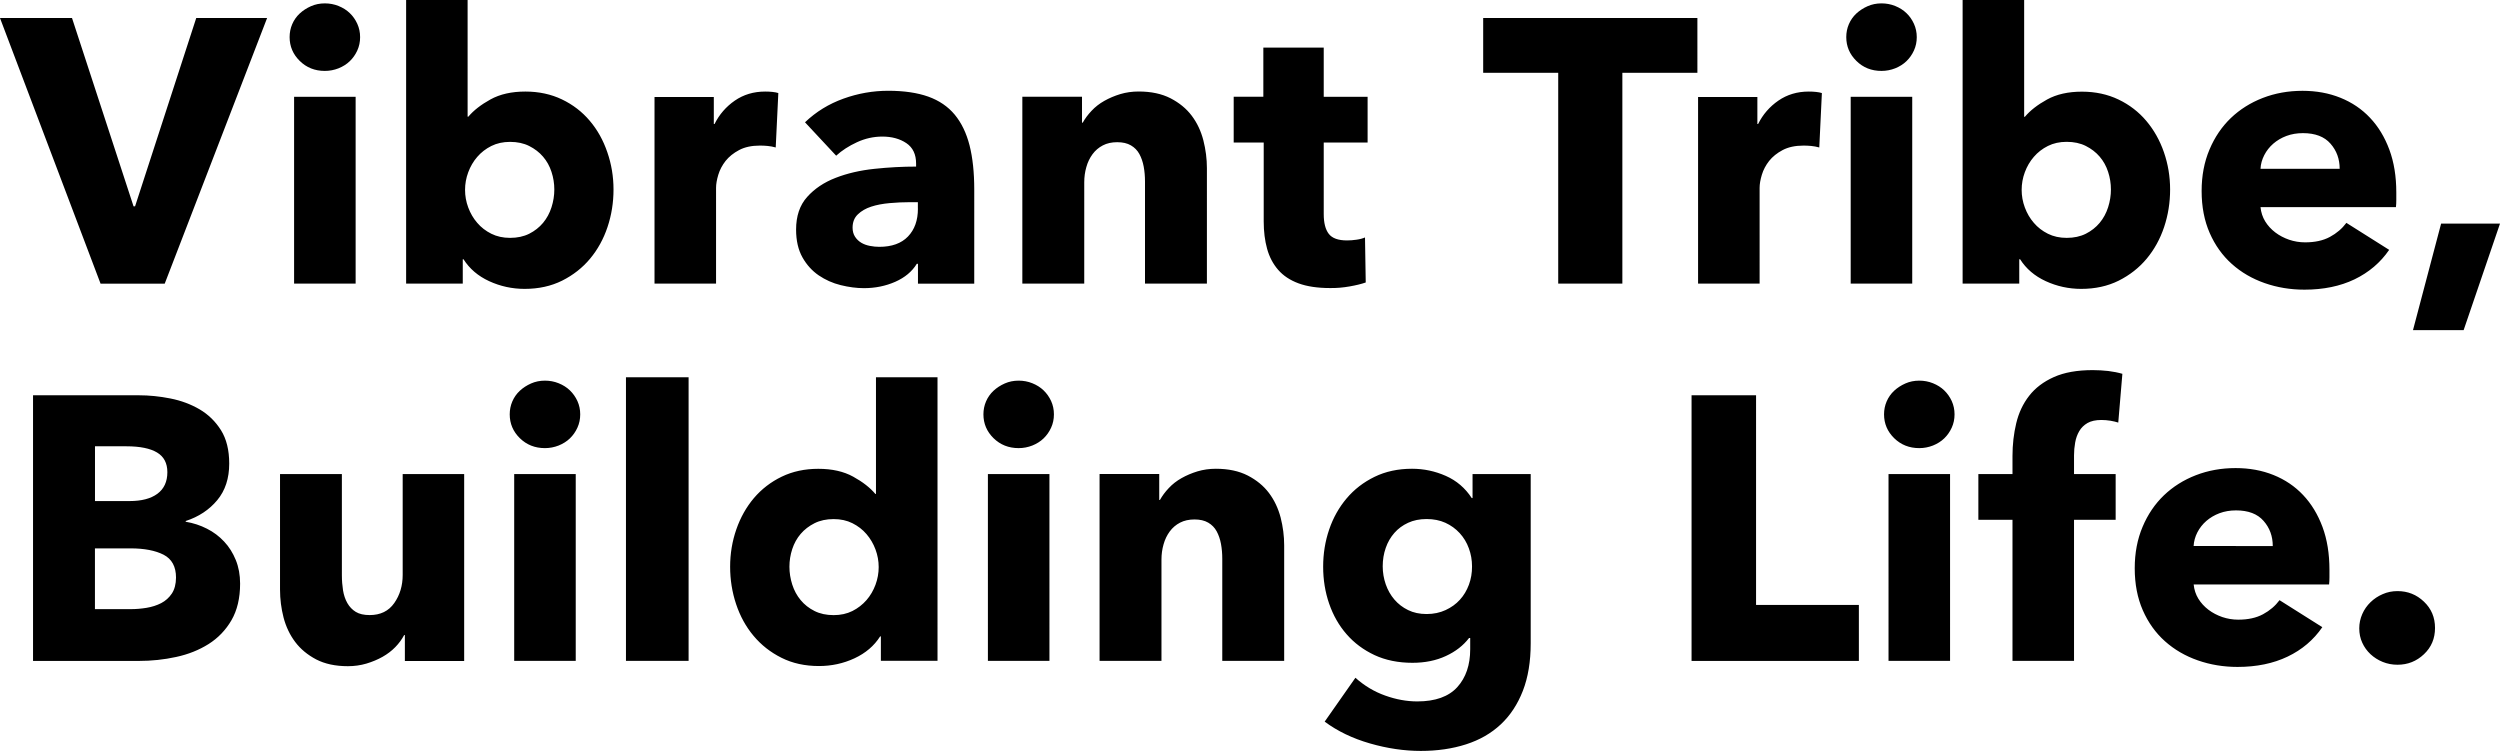 <?xml version="1.0" encoding="utf-8"?>
<!-- Generator: Adobe Illustrator 19.0.1, SVG Export Plug-In . SVG Version: 6.00 Build 0)  -->
<svg version="1.1" id="Layer_1" xmlns="http://www.w3.org/2000/svg" xmlns:xlink="http://www.w3.org/1999/xlink" x="0px" y="0px"
	 viewBox="0 0 479.78 144.11" style="enable-background:new 0 0 479.78 144.11;" xml:space="preserve">
<path d="M25.92,39.6h-0.29L13.82,3.46H0l19.3,50.98h12.31L51.26,3.46H37.66L25.92,39.6z M62.34,13.61c0.91,0,1.79-0.17,2.63-0.5
	c0.84-0.34,1.56-0.79,2.16-1.37c0.6-0.58,1.08-1.26,1.44-2.05c0.36-0.79,0.54-1.64,0.54-2.56c0-0.91-0.18-1.76-0.54-2.56
	c-0.36-0.79-0.84-1.48-1.44-2.05c-0.6-0.58-1.32-1.03-2.16-1.37c-0.84-0.34-1.72-0.5-2.63-0.5c-0.96,0-1.85,0.18-2.66,0.54
	c-0.82,0.36-1.54,0.83-2.16,1.4c-0.62,0.58-1.1,1.26-1.44,2.05s-0.5,1.62-0.5,2.48c0,1.78,0.65,3.3,1.94,4.57
	C58.82,12.97,60.42,13.61,62.34,13.61z M56.44,54.43h11.81V18.58H56.44V54.43z M113.18,23.18c-1.46-1.73-3.24-3.1-5.33-4.1
	s-4.43-1.51-7.02-1.51c-2.64,0-4.87,0.5-6.7,1.51c-1.83,1.01-3.24,2.11-4.25,3.31h-0.14V0H77.94v54.43h10.87v-4.68h0.14
	c1.15,1.82,2.8,3.23,4.93,4.21c2.13,0.98,4.4,1.48,6.8,1.48c2.69,0,5.09-0.53,7.2-1.58c2.11-1.06,3.9-2.46,5.36-4.21
	c1.46-1.75,2.58-3.78,3.35-6.08c0.77-2.3,1.15-4.7,1.15-7.2c0-2.5-0.4-4.88-1.19-7.16C115.77,26.92,114.65,24.91,113.18,23.18z
	 M105.84,39.78c-0.36,1.13-0.9,2.12-1.62,2.99c-0.72,0.86-1.61,1.56-2.66,2.09c-1.06,0.53-2.28,0.79-3.67,0.79
	c-1.34,0-2.54-0.26-3.6-0.79c-1.06-0.53-1.96-1.22-2.7-2.09c-0.75-0.86-1.32-1.85-1.73-2.95c-0.41-1.1-0.61-2.23-0.61-3.38
	s0.2-2.28,0.61-3.38c0.41-1.1,0.98-2.09,1.73-2.95c0.74-0.86,1.64-1.56,2.7-2.09c1.06-0.53,2.26-0.79,3.6-0.79
	c1.39,0,2.62,0.26,3.67,0.79c1.05,0.53,1.94,1.21,2.66,2.05c0.72,0.84,1.26,1.81,1.62,2.92c0.36,1.1,0.54,2.23,0.54,3.38
	S106.2,38.65,105.84,39.78z M145.84,27.94c0.48,0,0.97,0.02,1.48,0.07c0.5,0.05,1.02,0.14,1.55,0.29l0.5-10.44
	c-0.29-0.1-0.66-0.17-1.12-0.22c-0.46-0.05-0.92-0.07-1.4-0.07c-2.21,0-4.15,0.58-5.83,1.74c-1.68,1.16-2.98,2.66-3.89,4.49h-0.14
	v-5.18h-11.38v35.81h11.81V36.05c0-0.72,0.14-1.55,0.43-2.51c0.29-0.96,0.76-1.84,1.4-2.66c0.65-0.81,1.51-1.51,2.59-2.08
	C142.93,28.22,144.26,27.94,145.84,27.94z M183.22,22c-1.3-1.56-2.99-2.71-5.08-3.46c-2.09-0.74-4.64-1.12-7.67-1.12
	c-2.93,0-5.8,0.5-8.6,1.51c-2.81,1.01-5.27,2.52-7.38,4.54l5.98,6.41c1.1-1.01,2.44-1.87,4-2.59c1.56-0.72,3.18-1.08,4.86-1.08
	c1.82,0,3.36,0.42,4.61,1.26c1.25,0.84,1.87,2.15,1.87,3.92v0.58c-2.59,0-5.26,0.14-7.99,0.43c-2.74,0.29-5.22,0.86-7.45,1.73
	c-2.23,0.86-4.06,2.09-5.47,3.67c-1.42,1.58-2.12,3.67-2.12,6.26c0,2.11,0.41,3.89,1.22,5.33s1.86,2.59,3.13,3.46
	c1.27,0.86,2.67,1.49,4.21,1.87c1.54,0.38,3.02,0.58,4.46,0.58c2.16,0,4.16-0.41,6.01-1.22c1.85-0.82,3.23-1.97,4.14-3.46h0.22v3.82
	h10.8V36.36c0-3.26-0.3-6.08-0.9-8.46C185.46,25.52,184.51,23.56,183.22,22z M176.16,40.03c0,2.26-0.64,4.04-1.91,5.36
	c-1.27,1.32-3.11,1.98-5.51,1.98c-0.58,0-1.18-0.06-1.8-0.18c-0.62-0.12-1.18-0.32-1.66-0.61c-0.48-0.29-0.88-0.67-1.19-1.15
	c-0.31-0.48-0.47-1.06-0.47-1.73c0-1.06,0.33-1.91,1.01-2.56c0.67-0.65,1.52-1.14,2.56-1.48c1.03-0.34,2.21-0.56,3.53-0.68
	c1.32-0.12,2.63-0.18,3.92-0.18h1.51V40.03z M214.41,27.29c1.05,0,1.93,0.2,2.63,0.61c0.7,0.41,1.24,0.96,1.62,1.66
	c0.38,0.7,0.66,1.5,0.83,2.41c0.17,0.91,0.25,1.87,0.25,2.88v19.58h11.88V32.26c0-1.78-0.23-3.55-0.68-5.33
	c-0.46-1.78-1.2-3.35-2.23-4.72c-1.03-1.37-2.39-2.48-4.07-3.35c-1.68-0.86-3.72-1.3-6.12-1.3c-1.25,0-2.42,0.17-3.53,0.5
	c-1.11,0.34-2.12,0.77-3.06,1.3c-0.94,0.53-1.75,1.16-2.45,1.91c-0.7,0.74-1.26,1.5-1.69,2.27h-0.14v-4.97h-11.45v35.86h11.88V34.99
	c0-1.01,0.13-1.98,0.4-2.92c0.26-0.94,0.66-1.76,1.19-2.48c0.53-0.72,1.19-1.28,1.98-1.69C212.43,27.49,213.35,27.29,214.41,27.29z
	 M259,54.97c1.25-0.22,2.28-0.47,3.1-0.76l-0.14-8.64c-0.43,0.19-0.97,0.34-1.62,0.43c-0.65,0.1-1.26,0.14-1.84,0.14
	c-1.68,0-2.84-0.42-3.49-1.26c-0.65-0.84-0.97-2.11-0.97-3.79V27.36h8.42v-8.78h-8.42V9.14h-11.59v9.43h-5.69v8.78h5.76v15.16
	c0,1.92,0.22,3.67,0.65,5.23c0.43,1.56,1.14,2.91,2.12,4.04c0.98,1.13,2.29,2,3.92,2.6c1.63,0.6,3.65,0.9,6.05,0.9
	C256.51,55.3,257.75,55.19,259,54.97z M325.75,3.46h-41.11v10.51h14.4v40.46h12.31V13.97h14.4V3.46z M337.69,36.05
	c0-0.72,0.14-1.55,0.43-2.51c0.29-0.96,0.76-1.84,1.4-2.66c0.65-0.81,1.51-1.51,2.59-2.08c1.08-0.57,2.41-0.86,4-0.86
	c0.48,0,0.97,0.02,1.48,0.07c0.5,0.05,1.02,0.14,1.55,0.29l0.5-10.44c-0.29-0.1-0.66-0.17-1.12-0.22c-0.46-0.05-0.92-0.07-1.4-0.07
	c-2.21,0-4.15,0.58-5.83,1.74c-1.68,1.16-2.98,2.66-3.89,4.49h-0.14v-5.18h-11.38v35.81h11.81V36.05z M361.08,13.61
	c0.91,0,1.79-0.17,2.63-0.5c0.84-0.34,1.56-0.79,2.16-1.37c0.6-0.58,1.08-1.26,1.44-2.05c0.36-0.79,0.54-1.64,0.54-2.56
	c0-0.91-0.18-1.76-0.54-2.56c-0.36-0.79-0.84-1.48-1.44-2.05c-0.6-0.58-1.32-1.03-2.16-1.37c-0.84-0.34-1.72-0.5-2.63-0.5
	c-0.96,0-1.85,0.18-2.66,0.54c-0.82,0.36-1.54,0.83-2.16,1.4c-0.62,0.58-1.1,1.26-1.44,2.05s-0.5,1.62-0.5,2.48
	c0,1.78,0.65,3.3,1.94,4.57C357.55,12.97,359.16,13.61,361.08,13.61z M355.17,54.43h11.81V18.58h-11.81V54.43z M387.54,49.75h0.14
	c1.15,1.82,2.8,3.23,4.93,4.21c2.13,0.98,4.4,1.48,6.8,1.48c2.69,0,5.09-0.53,7.2-1.58c2.11-1.06,3.9-2.46,5.36-4.21
	c1.46-1.75,2.58-3.78,3.35-6.08c0.77-2.3,1.15-4.7,1.15-7.2c0-2.5-0.4-4.88-1.19-7.16c-0.79-2.28-1.92-4.28-3.38-6.01
	c-1.46-1.73-3.24-3.1-5.33-4.1s-4.43-1.51-7.02-1.51c-2.64,0-4.87,0.5-6.7,1.51c-1.83,1.01-3.24,2.11-4.25,3.31h-0.14V0h-11.81
	v54.43h10.87V49.75z M388.59,33.05c0.41-1.1,0.98-2.09,1.73-2.95c0.74-0.86,1.64-1.56,2.7-2.09c1.06-0.53,2.26-0.79,3.6-0.79
	c1.39,0,2.62,0.26,3.67,0.79c1.05,0.53,1.94,1.21,2.66,2.05c0.72,0.84,1.26,1.81,1.62,2.92c0.36,1.1,0.54,2.23,0.54,3.38
	s-0.18,2.29-0.54,3.42c-0.36,1.13-0.9,2.12-1.62,2.99c-0.72,0.86-1.61,1.56-2.66,2.09c-1.06,0.53-2.28,0.79-3.67,0.79
	c-1.34,0-2.54-0.26-3.6-0.79c-1.06-0.53-1.96-1.22-2.7-2.09c-0.75-0.86-1.32-1.85-1.73-2.95c-0.41-1.1-0.61-2.23-0.61-3.38
	S388.18,34.15,388.59,33.05z M458.51,47.95l-8.21-5.18c-0.82,1.1-1.87,2-3.17,2.7c-1.3,0.7-2.88,1.04-4.75,1.04
	c-1.06,0-2.08-0.17-3.06-0.5c-0.98-0.34-1.87-0.8-2.66-1.4c-0.79-0.6-1.44-1.31-1.94-2.12c-0.5-0.82-0.8-1.73-0.9-2.74h25.99
	c0.05-0.43,0.07-0.89,0.07-1.37v-1.44c0-3.07-0.44-5.81-1.33-8.21c-0.89-2.4-2.12-4.44-3.71-6.12c-1.58-1.68-3.48-2.96-5.69-3.85
	c-2.21-0.89-4.63-1.33-7.27-1.33c-2.74,0-5.28,0.46-7.63,1.37c-2.35,0.91-4.39,2.2-6.12,3.85c-1.73,1.66-3.1,3.67-4.1,6.05
	c-1.01,2.38-1.51,5.03-1.51,7.96c0,3.02,0.52,5.71,1.55,8.06c1.03,2.35,2.45,4.33,4.25,5.94c1.8,1.61,3.9,2.83,6.3,3.67
	c2.4,0.84,4.94,1.26,7.63,1.26c3.65,0,6.85-0.66,9.61-1.98C454.61,52.28,456.83,50.4,458.51,47.95z M434.54,29.77
	c0.43-0.84,1.01-1.57,1.73-2.2c0.72-0.62,1.56-1.12,2.52-1.48c0.96-0.36,2.02-0.54,3.17-0.54c2.35,0,4.12,0.67,5.29,2.02
	c1.18,1.34,1.76,2.95,1.76,4.82h-15.19C433.86,31.49,434.11,30.61,434.54,29.77z M468.48,42.91l-5.4,20.45h9.72l6.98-20.45H468.48z
	 M43.02,103.94c-0.94-1.01-2.04-1.84-3.31-2.48c-1.27-0.65-2.63-1.09-4.07-1.33v-0.14c2.5-0.82,4.51-2.15,6.05-4
	c1.54-1.85,2.3-4.19,2.3-7.02c0-2.59-0.53-4.73-1.58-6.41c-1.06-1.68-2.42-3.01-4.1-4c-1.68-0.98-3.55-1.68-5.62-2.09
	c-2.06-0.41-4.08-0.61-6.05-0.61H6.34v50.98h20.3c2.45,0,4.84-0.25,7.16-0.76c2.33-0.5,4.4-1.33,6.23-2.48
	c1.82-1.15,3.29-2.68,4.39-4.57c1.1-1.9,1.66-4.24,1.66-7.02c0-1.68-0.28-3.19-0.83-4.54C44.7,106.12,43.96,104.94,43.02,103.94z
	 M18.22,85.65h6.05c2.59,0,4.55,0.4,5.87,1.19s1.98,2.05,1.98,3.78c0,1.82-0.64,3.2-1.91,4.14c-1.27,0.94-3.06,1.4-5.36,1.4h-6.62
	V85.65z M32.98,113.91c-0.53,0.79-1.21,1.4-2.05,1.84c-0.84,0.43-1.78,0.73-2.81,0.9c-1.03,0.17-2.03,0.25-2.99,0.25h-6.91v-11.66
	h6.84c2.64,0,4.75,0.41,6.34,1.22c1.58,0.82,2.38,2.28,2.38,4.39C33.77,112.1,33.5,113.12,32.98,113.91z M77.28,110.34
	c0,2.06-0.54,3.86-1.62,5.4c-1.08,1.54-2.65,2.3-4.72,2.3c-1.1,0-1.99-0.2-2.66-0.61c-0.67-0.41-1.21-0.97-1.62-1.69
	c-0.41-0.72-0.68-1.54-0.83-2.45c-0.14-0.91-0.22-1.87-0.22-2.88V90.98H53.74v22.18c0,1.82,0.23,3.61,0.68,5.36
	c0.46,1.75,1.2,3.31,2.23,4.68c1.03,1.37,2.38,2.48,4.03,3.35c1.66,0.86,3.68,1.3,6.08,1.3c1.25,0,2.44-0.17,3.56-0.5
	c1.13-0.34,2.16-0.77,3.1-1.3c0.94-0.53,1.75-1.15,2.45-1.87c0.7-0.72,1.26-1.49,1.69-2.3h0.14v4.97h11.38V90.98H77.28V110.34z
	 M98.68,126.83h11.81V90.98H98.68V126.83z M109.37,74.92c-0.6-0.58-1.32-1.03-2.16-1.37c-0.84-0.34-1.72-0.5-2.63-0.5
	c-0.96,0-1.85,0.18-2.66,0.54c-0.82,0.36-1.54,0.83-2.16,1.4c-0.62,0.58-1.1,1.26-1.44,2.05s-0.5,1.62-0.5,2.48
	c0,1.78,0.65,3.3,1.94,4.57c1.3,1.27,2.9,1.91,4.82,1.91c0.91,0,1.79-0.17,2.63-0.5c0.84-0.34,1.56-0.79,2.16-1.37
	c0.6-0.58,1.08-1.26,1.44-2.05c0.36-0.79,0.54-1.64,0.54-2.56c0-0.91-0.18-1.76-0.54-2.56C110.45,76.18,109.97,75.5,109.37,74.92z
	 M120.13,126.83h12.02V72.4h-12.02V126.83z M168.13,94.79h-0.14c-1.01-1.2-2.42-2.3-4.25-3.31s-4.06-1.51-6.7-1.51
	c-2.59,0-4.93,0.5-7.02,1.51s-3.86,2.38-5.33,4.1c-1.46,1.73-2.59,3.73-3.38,6.01c-0.79,2.28-1.19,4.67-1.19,7.16
	c0,2.5,0.38,4.9,1.15,7.2c0.77,2.3,1.88,4.33,3.35,6.08c1.46,1.75,3.25,3.16,5.36,4.21c2.11,1.06,4.51,1.58,7.2,1.58
	c2.4,0,4.67-0.49,6.8-1.48s3.78-2.39,4.93-4.21h0.14v4.68h10.87V72.4h-11.81V94.79z M168.02,112.22c-0.41,1.1-0.98,2.09-1.73,2.95
	c-0.75,0.86-1.65,1.56-2.7,2.09c-1.06,0.53-2.26,0.79-3.6,0.79c-1.39,0-2.62-0.26-3.67-0.79c-1.06-0.53-1.94-1.22-2.66-2.09
	c-0.72-0.86-1.26-1.86-1.62-2.99c-0.36-1.13-0.54-2.27-0.54-3.42s0.18-2.28,0.54-3.38c0.36-1.1,0.9-2.08,1.62-2.92
	c0.72-0.84,1.61-1.52,2.66-2.05c1.06-0.53,2.28-0.79,3.67-0.79c1.34,0,2.54,0.26,3.6,0.79c1.05,0.53,1.96,1.22,2.7,2.09
	c0.74,0.86,1.32,1.85,1.73,2.95c0.41,1.1,0.61,2.23,0.61,3.38S168.43,111.11,168.02,112.22z M200.28,74.92
	c-0.6-0.58-1.32-1.03-2.16-1.37c-0.84-0.34-1.72-0.5-2.63-0.5c-0.96,0-1.85,0.18-2.66,0.54c-0.82,0.36-1.54,0.83-2.16,1.4
	c-0.62,0.58-1.1,1.26-1.44,2.05s-0.5,1.62-0.5,2.48c0,1.78,0.65,3.3,1.94,4.57c1.3,1.27,2.9,1.91,4.82,1.91
	c0.91,0,1.79-0.17,2.63-0.5c0.84-0.34,1.56-0.79,2.16-1.37c0.6-0.58,1.08-1.26,1.44-2.05c0.36-0.79,0.54-1.64,0.54-2.56
	c0-0.91-0.18-1.76-0.54-2.56C201.36,76.18,200.88,75.5,200.28,74.92z M189.59,126.83h11.81V90.98h-11.81V126.83z M243.53,94.61
	c-1.03-1.37-2.39-2.48-4.07-3.35c-1.68-0.86-3.72-1.3-6.12-1.3c-1.25,0-2.42,0.17-3.53,0.5c-1.11,0.34-2.12,0.77-3.06,1.3
	c-0.94,0.53-1.75,1.16-2.45,1.91c-0.7,0.74-1.26,1.5-1.69,2.27h-0.14v-4.97h-11.45v35.86h11.88v-19.44c0-1.01,0.13-1.98,0.4-2.92
	c0.26-0.94,0.66-1.76,1.19-2.48c0.53-0.72,1.19-1.28,1.98-1.69c0.79-0.41,1.72-0.61,2.77-0.61c1.05,0,1.93,0.2,2.63,0.61
	c0.7,0.41,1.24,0.96,1.62,1.66c0.38,0.7,0.66,1.5,0.83,2.41c0.17,0.91,0.25,1.87,0.25,2.88v19.58h11.88v-22.18
	c0-1.78-0.23-3.55-0.68-5.33C245.3,97.55,244.56,95.98,243.53,94.61z M282.58,95.58h-0.14c-1.25-1.92-2.91-3.34-4.97-4.25
	c-2.06-0.91-4.22-1.37-6.48-1.37c-2.69,0-5.09,0.52-7.2,1.55c-2.11,1.03-3.9,2.41-5.36,4.14c-1.46,1.73-2.58,3.72-3.35,5.98
	c-0.77,2.26-1.15,4.63-1.15,7.13c0,2.5,0.38,4.86,1.15,7.09c0.77,2.23,1.88,4.19,3.35,5.87c1.46,1.68,3.25,3.01,5.36,4
	c2.11,0.98,4.54,1.48,7.27,1.48c2.4,0,4.54-0.43,6.41-1.3c1.87-0.86,3.36-2.02,4.46-3.46h0.22v2.16c0,3.02-0.83,5.45-2.48,7.27
	c-1.66,1.82-4.21,2.74-7.67,2.74c-2.02,0-4.07-0.37-6.16-1.12c-2.09-0.74-4-1.88-5.72-3.42l-5.9,8.42c2.45,1.82,5.34,3.22,8.68,4.18
	c3.33,0.96,6.59,1.44,9.76,1.44s6.06-0.42,8.68-1.26c2.62-0.84,4.83-2.11,6.66-3.82c1.82-1.7,3.24-3.85,4.25-6.44
	c1.01-2.59,1.51-5.64,1.51-9.14V90.98h-11.16V95.58z M281.9,112.22c-0.41,1.1-0.98,2.06-1.73,2.88c-0.74,0.82-1.66,1.48-2.74,1.98
	c-1.08,0.5-2.29,0.76-3.64,0.76s-2.53-0.25-3.56-0.76c-1.03-0.5-1.91-1.18-2.63-2.02c-0.72-0.84-1.27-1.81-1.66-2.92
	c-0.38-1.1-0.58-2.26-0.58-3.46c0-1.25,0.19-2.42,0.58-3.53c0.38-1.1,0.94-2.06,1.66-2.88c0.72-0.82,1.59-1.46,2.63-1.94
	c1.03-0.48,2.22-0.72,3.56-0.72s2.54,0.24,3.6,0.72c1.05,0.48,1.97,1.14,2.74,1.98c0.77,0.84,1.36,1.81,1.76,2.92
	c0.41,1.1,0.61,2.26,0.61,3.46C282.51,109.94,282.31,111.11,281.9,112.22z M337.01,75.86h-12.38v50.98h32.11V116.1h-19.73V75.86z
	 M373.12,74.92c-0.6-0.58-1.32-1.03-2.16-1.37c-0.84-0.34-1.72-0.5-2.63-0.5c-0.96,0-1.85,0.18-2.66,0.54
	c-0.82,0.36-1.54,0.83-2.16,1.4c-0.62,0.58-1.1,1.26-1.44,2.05s-0.5,1.62-0.5,2.48c0,1.78,0.65,3.3,1.94,4.57
	c1.3,1.27,2.9,1.91,4.82,1.91c0.91,0,1.79-0.17,2.63-0.5c0.84-0.34,1.56-0.79,2.16-1.37c0.6-0.58,1.08-1.26,1.44-2.05
	c0.36-0.79,0.54-1.64,0.54-2.56c0-0.91-0.18-1.76-0.54-2.56C374.2,76.18,373.72,75.5,373.12,74.92z M362.43,126.83h11.81V90.98
	h-11.81V126.83z M401.62,71.03c-2.98,0-5.46,0.44-7.45,1.33c-1.99,0.89-3.58,2.09-4.75,3.6c-1.18,1.51-2,3.26-2.48,5.26
	c-0.48,1.99-0.72,4.09-0.72,6.3v3.46h-6.55v8.78h6.55v27.07h11.81V99.76h7.99v-8.78h-7.99v-3.6c0-0.82,0.07-1.63,0.22-2.45
	c0.14-0.82,0.41-1.55,0.79-2.2c0.38-0.65,0.91-1.16,1.58-1.55c0.67-0.38,1.56-0.58,2.66-0.58c0.58,0,1.15,0.05,1.73,0.14
	c0.58,0.1,1.08,0.22,1.51,0.36l0.79-9.36c-0.82-0.24-1.72-0.42-2.7-0.54C403.63,71.09,402.63,71.03,401.62,71.03z M442,95.01
	c-1.58-1.68-3.48-2.96-5.69-3.85c-2.21-0.89-4.63-1.33-7.27-1.33c-2.74,0-5.28,0.46-7.63,1.37c-2.35,0.91-4.39,2.2-6.12,3.85
	c-1.73,1.66-3.1,3.67-4.1,6.05c-1.01,2.38-1.51,5.03-1.51,7.96c0,3.02,0.52,5.71,1.55,8.06c1.03,2.35,2.45,4.33,4.25,5.94
	c1.8,1.61,3.9,2.83,6.3,3.67c2.4,0.84,4.94,1.26,7.63,1.26c3.65,0,6.85-0.66,9.61-1.98c2.76-1.32,4.98-3.2,6.66-5.65l-8.21-5.18
	c-0.82,1.1-1.87,2-3.17,2.7c-1.3,0.7-2.88,1.04-4.75,1.04c-1.06,0-2.08-0.17-3.06-0.5c-0.98-0.34-1.87-0.8-2.66-1.4
	c-0.79-0.6-1.44-1.31-1.94-2.12c-0.5-0.82-0.8-1.73-0.9-2.74h25.99c0.05-0.43,0.07-0.89,0.07-1.37v-1.44c0-3.07-0.44-5.81-1.33-8.21
	C444.82,98.73,443.59,96.69,442,95.01z M420.98,104.8c0.05-0.91,0.29-1.79,0.72-2.63c0.43-0.84,1.01-1.57,1.73-2.2
	c0.72-0.62,1.56-1.12,2.52-1.48c0.96-0.36,2.02-0.54,3.17-0.54c2.35,0,4.12,0.67,5.29,2.02c1.18,1.34,1.76,2.95,1.76,4.82H420.98z
	 M460.11,113.44c-1.01,0-1.96,0.19-2.84,0.58c-0.89,0.38-1.67,0.9-2.34,1.55c-0.67,0.65-1.2,1.4-1.58,2.27s-0.58,1.78-0.58,2.74
	c0,1.01,0.19,1.93,0.58,2.77c0.38,0.84,0.91,1.57,1.58,2.2c0.67,0.62,1.45,1.12,2.34,1.48c0.89,0.36,1.84,0.54,2.84,0.54
	c1.97,0,3.66-0.67,5.08-2.02c1.42-1.34,2.12-3.02,2.12-5.04c0-2.02-0.71-3.7-2.12-5.04C463.77,114.11,462.08,113.44,460.11,113.44z"
	/>
</svg>
